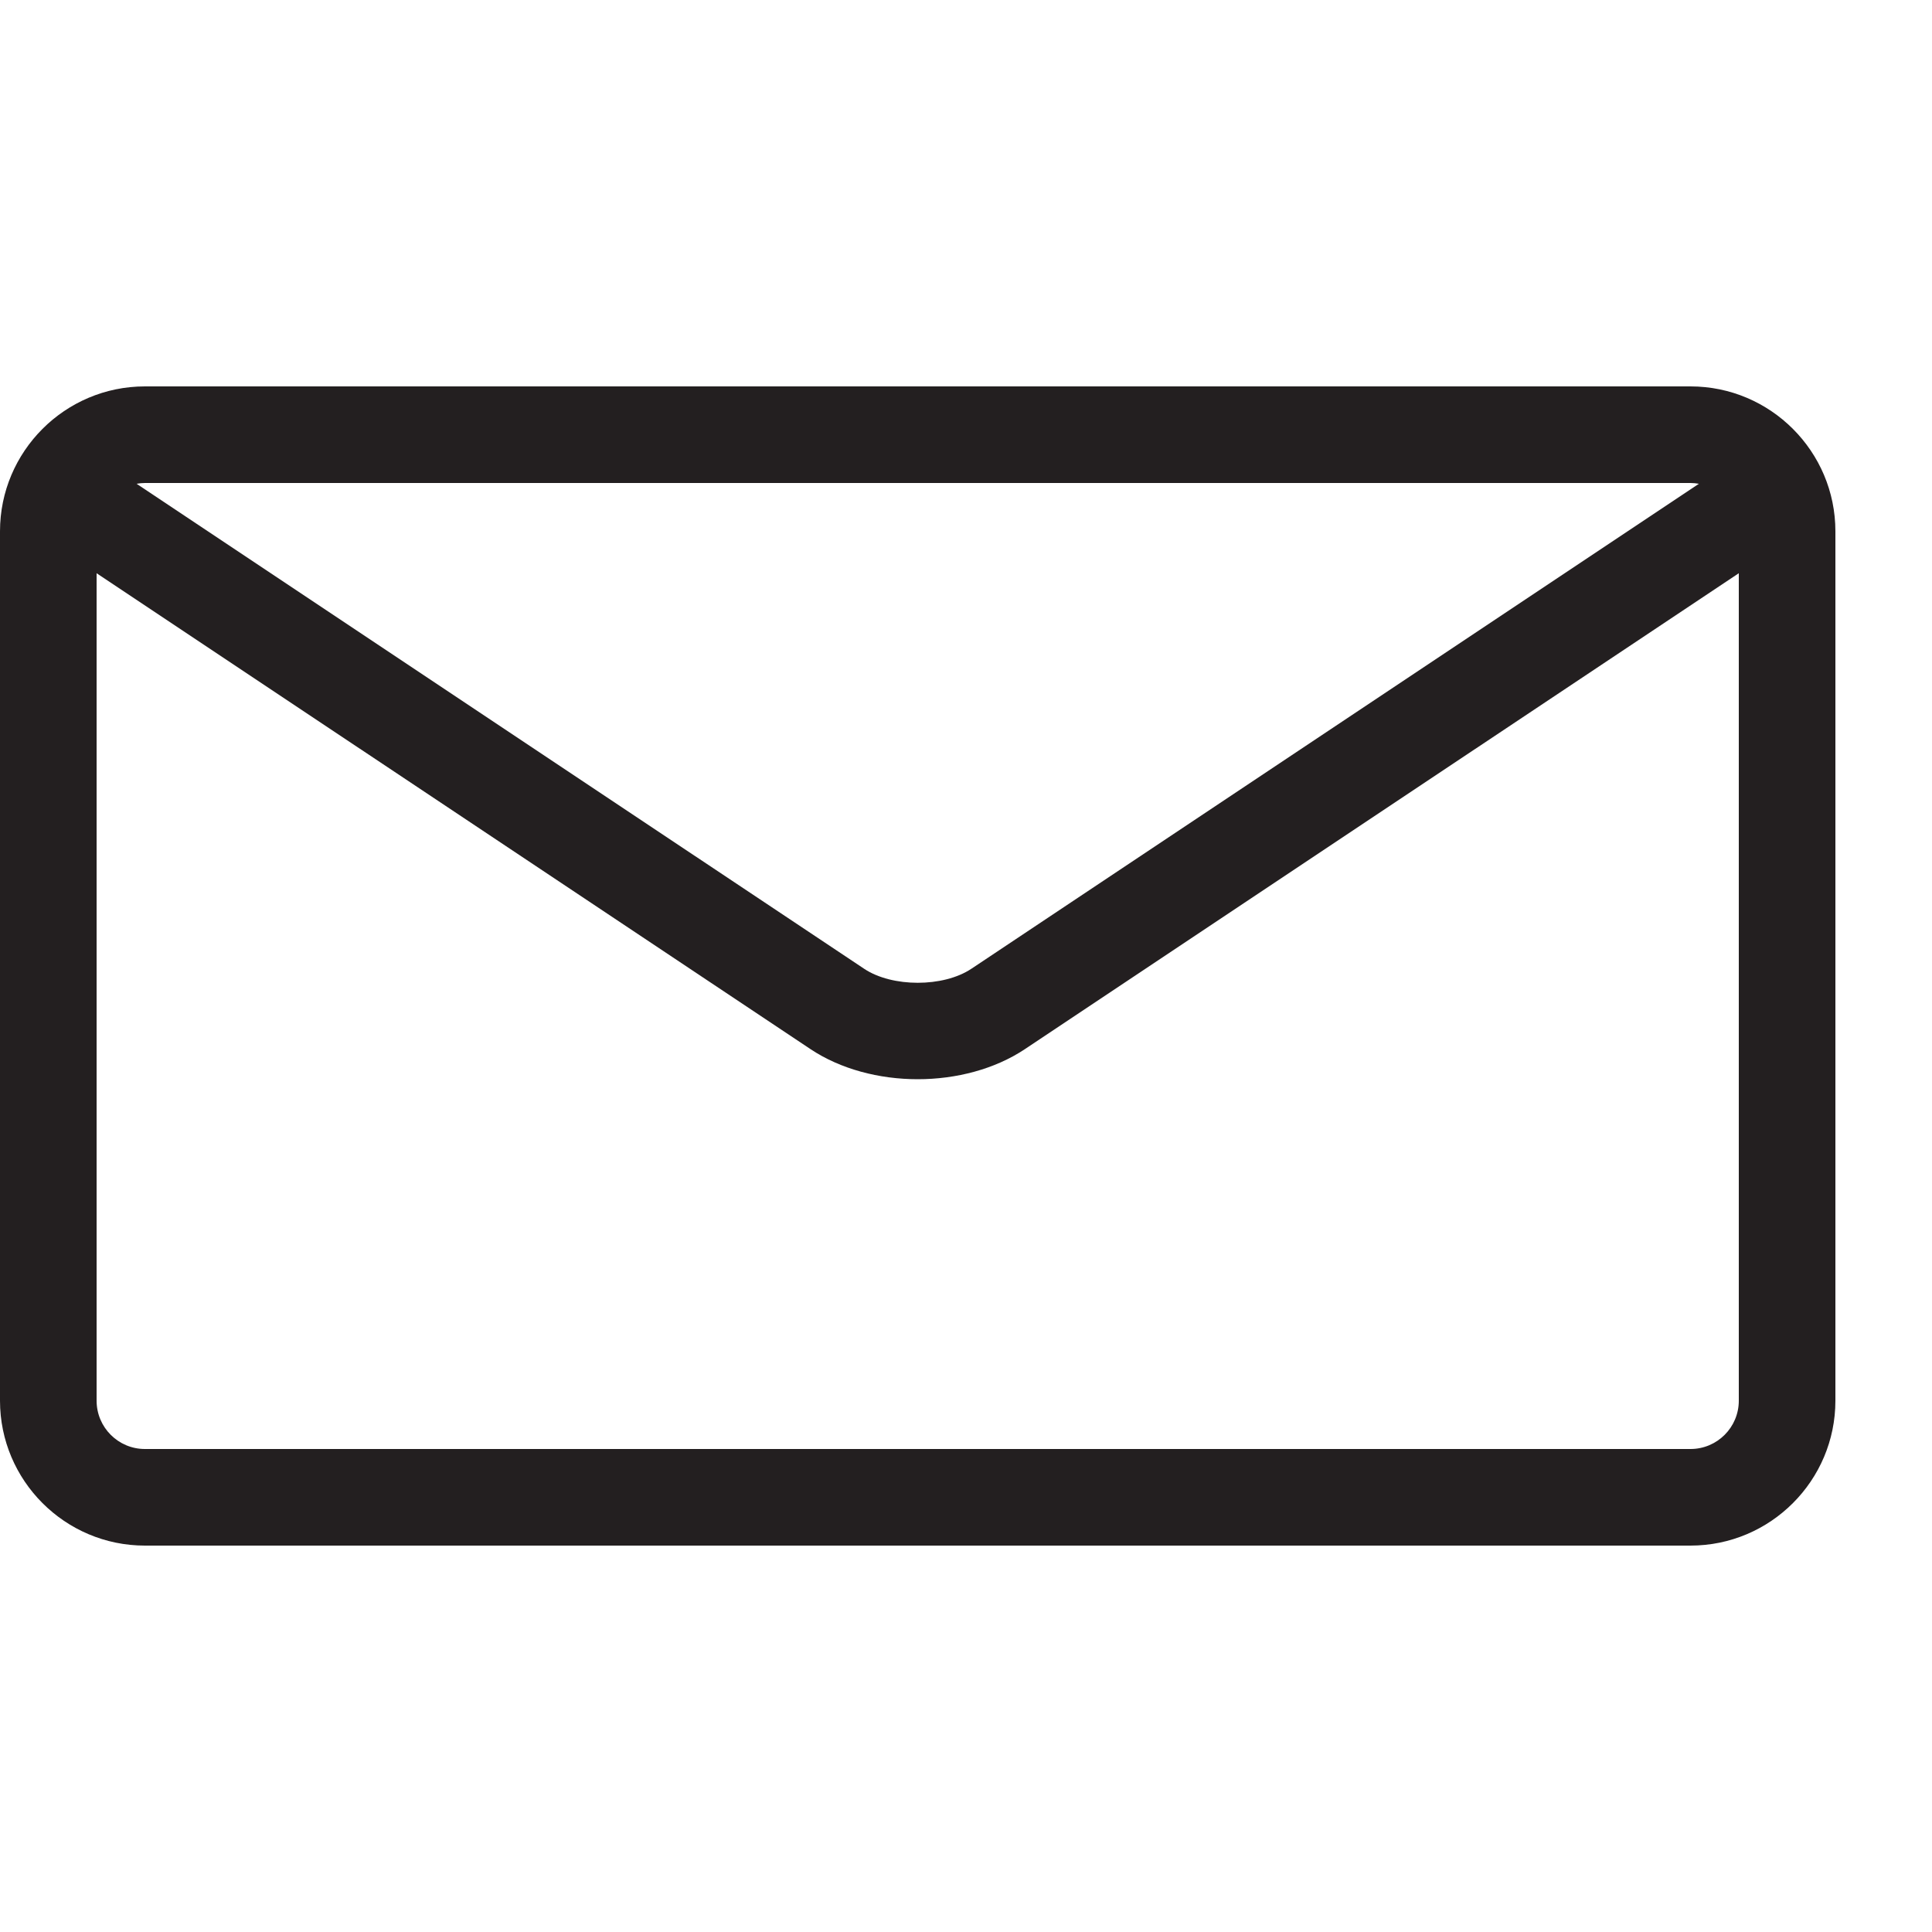 <?xml version="1.0" encoding="UTF-8" standalone="no"?>
<svg
   xmlns:dc="http://purl.org/dc/elements/1.1/"
   xmlns:cc="http://creativecommons.org/ns#"
   xmlns:rdf="http://www.w3.org/1999/02/22-rdf-syntax-ns#"
   xmlns:svg="http://www.w3.org/2000/svg"
   xmlns="http://www.w3.org/2000/svg"
   version="1.1"
   width="20"
   height="20"
   viewBox="0 0 20 20"
   id="svg4">
  <defs
     id="defs8" />
  <path
     d="M 17.5,4 H 1.5 C 0.673,4 0,4.673 0,5.5 v 9 C 0,15.327 0.673,16 1.5,16 h 16 c 0.827,0 1.5,-0.673 1.5,-1.5 v -9 C 19,4.673 18.327,4 17.5,4 Z m 0,1 c 0.03,0 0.058,0.003 0.087,0.008 l -7.532,5.021 c -0.29,0.193 -0.819,0.193 -1.109,0 L 1.414,5.008 C 1.442,5.003 1.471,5 1.501,5 h 16 z m 0,10 H 1.5 C 1.224,15 1,14.776 1,14.5 V 5.934 l 7.391,4.927 c 0.311,0.207 0.71,0.311 1.109,0.311 0.399,0 0.798,-0.104 1.109,-0.311 L 18,5.934 V 14.5 c 0,0.276 -0.224,0.5 -0.5,0.5 z"
     fill="#000000"
     id="path2"
     style="fill:#231f20;fill-opacity:1" />
</svg>

